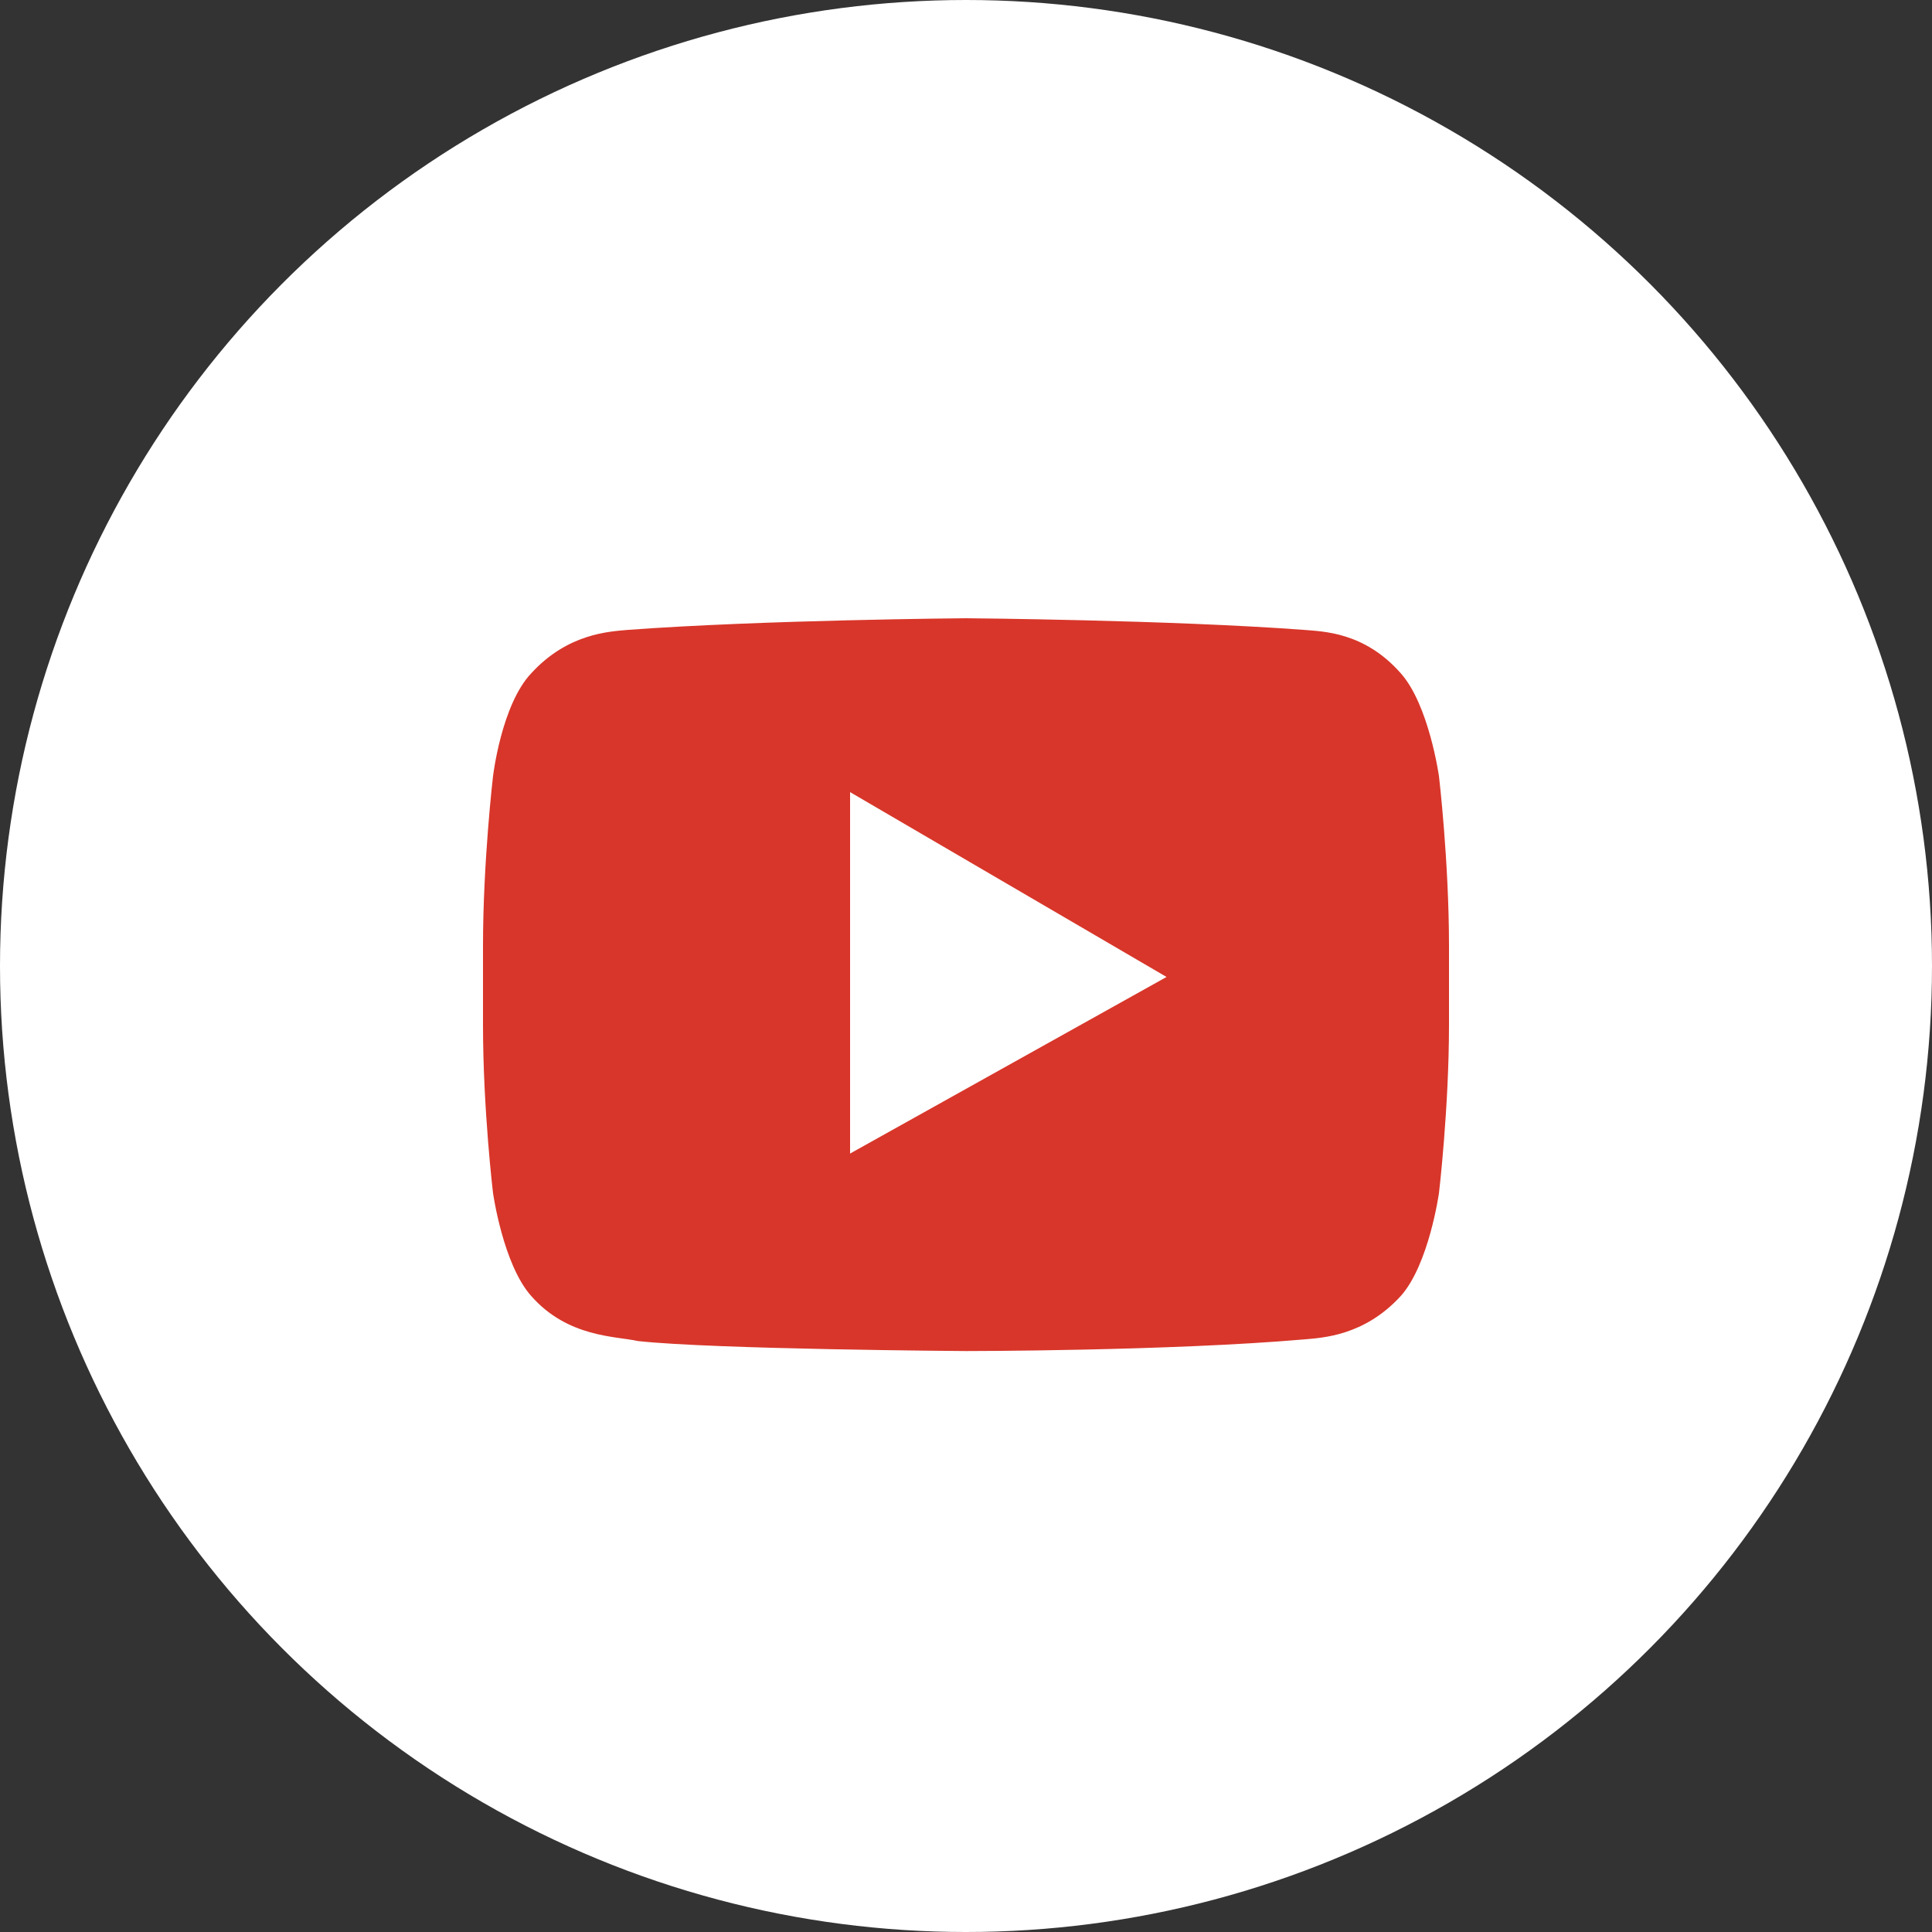 <?xml version="1.0" encoding="UTF-8"?> <svg xmlns="http://www.w3.org/2000/svg" width="40" height="40" viewBox="0 0 40 40" fill="none"><rect x="0" y="0" width="40" height="40" fill="#333333" stroke="none"/> <circle cx="20" cy="20" r="20" fill="white"></circle> <path d="M29.793 16.076C29.793 16.076 29.586 14.593 29 13.938C28.241 13.076 27.379 13.076 27 13.041C24.207 12.834 20 12.8 20 12.8C20 12.8 15.793 12.834 13 13.041C12.621 13.076 11.759 13.11 11 13.938C10.379 14.593 10.207 16.076 10.207 16.076C10.207 16.076 10 17.834 10 19.593V21.214C10 22.972 10.207 24.696 10.207 24.696C10.207 24.696 10.414 26.179 11 26.834C11.759 27.696 12.759 27.662 13.207 27.765C14.793 27.938 20 27.972 20 27.972C20 27.972 24.207 27.972 27 27.731C27.379 27.696 28.241 27.662 29 26.834C29.586 26.179 29.793 24.696 29.793 24.696C29.793 24.696 30 22.938 30 21.214V19.593C30 17.834 29.793 16.076 29.793 16.076Z" fill="#D8362A"></path> <path d="M17.6 16.4V23.883L24.152 20.227L17.6 16.4Z" fill="white"></path> </svg> 